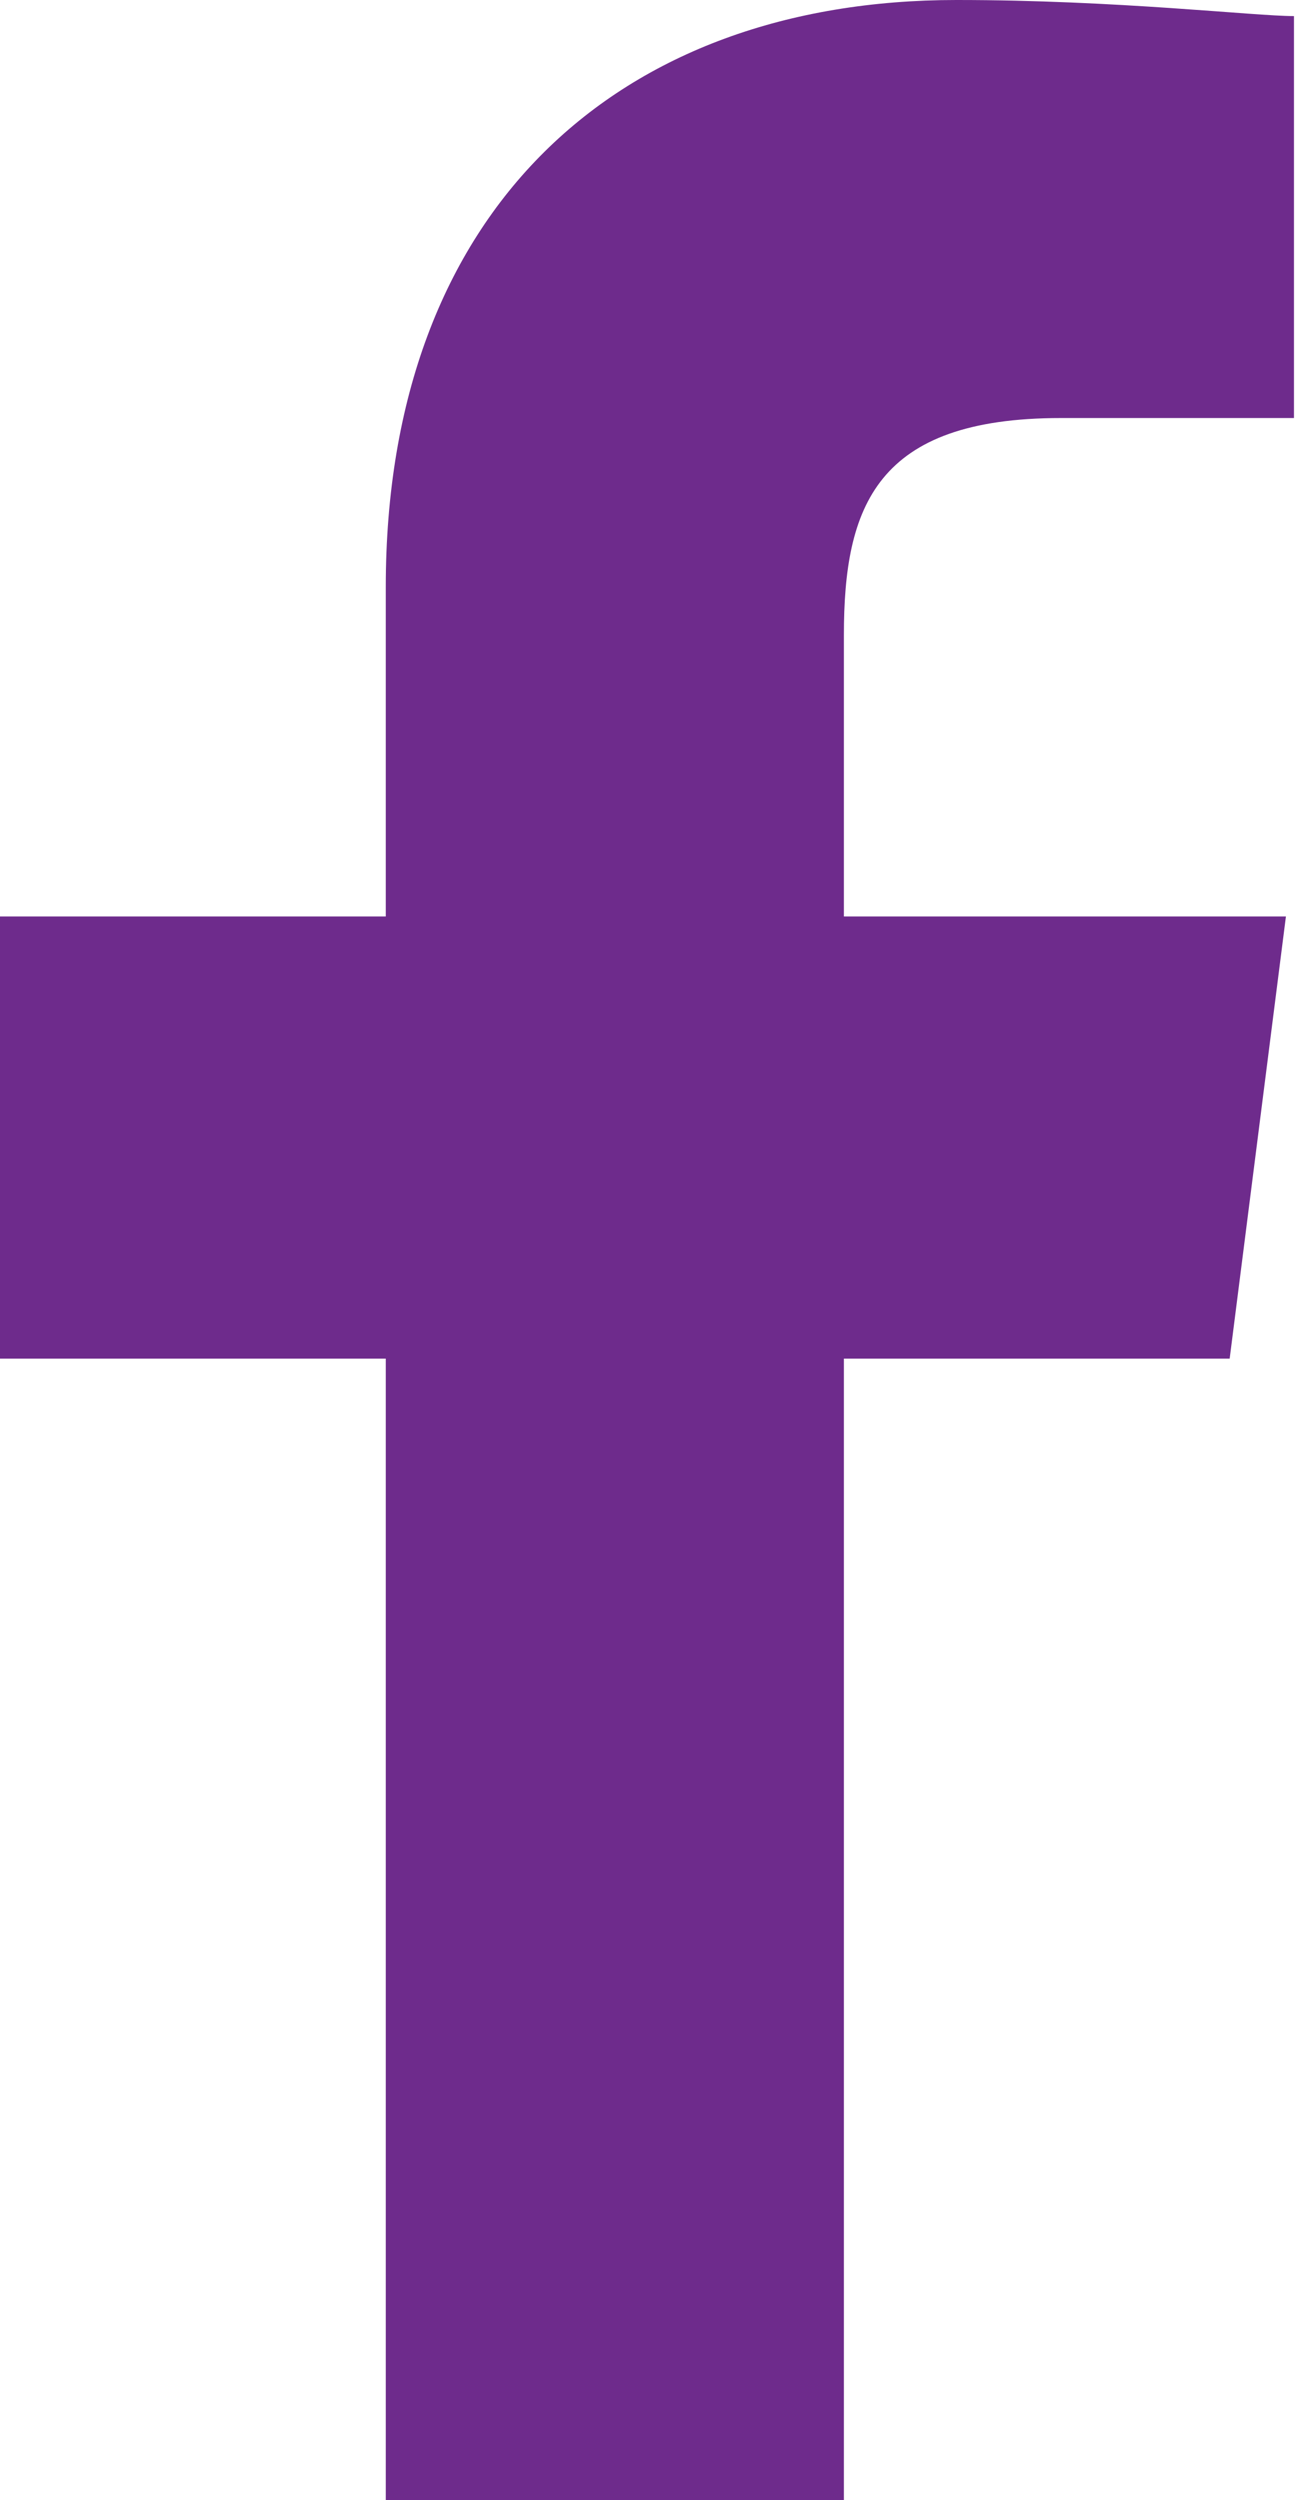 <?xml version="1.0" encoding="utf-8"?>
<!-- Generator: Adobe Illustrator 28.2.0, SVG Export Plug-In . SVG Version: 6.00 Build 0)  -->
<svg version="1.1" id="Layer_2_00000026126593301665049230000012236804938565832881_"
	 xmlns="http://www.w3.org/2000/svg" xmlns:xlink="http://www.w3.org/1999/xlink" x="0px" y="0px" viewBox="0 0 16.2 31.1"
	 style="enable-background:new 0 0 16.2 31.1;" xml:space="preserve">
<style type="text/css">
	.st0{fill:#6E2B8C;}
</style>
<g id="Footer">
	<path id="f" class="st0" d="M10.5,31.1V16.9h4.8l0.7-5.5h-5.5V7.9c0-1.6,0.4-2.7,2.7-2.7h2.9v-5C15.6,0.2,13.9,0,11.9,0
		C7.7,0,4.8,2.6,4.8,7.3v4.1H0v5.5h4.8v14.2C4.8,31.1,10.5,31.1,10.5,31.1z"/>
</g>
</svg>
